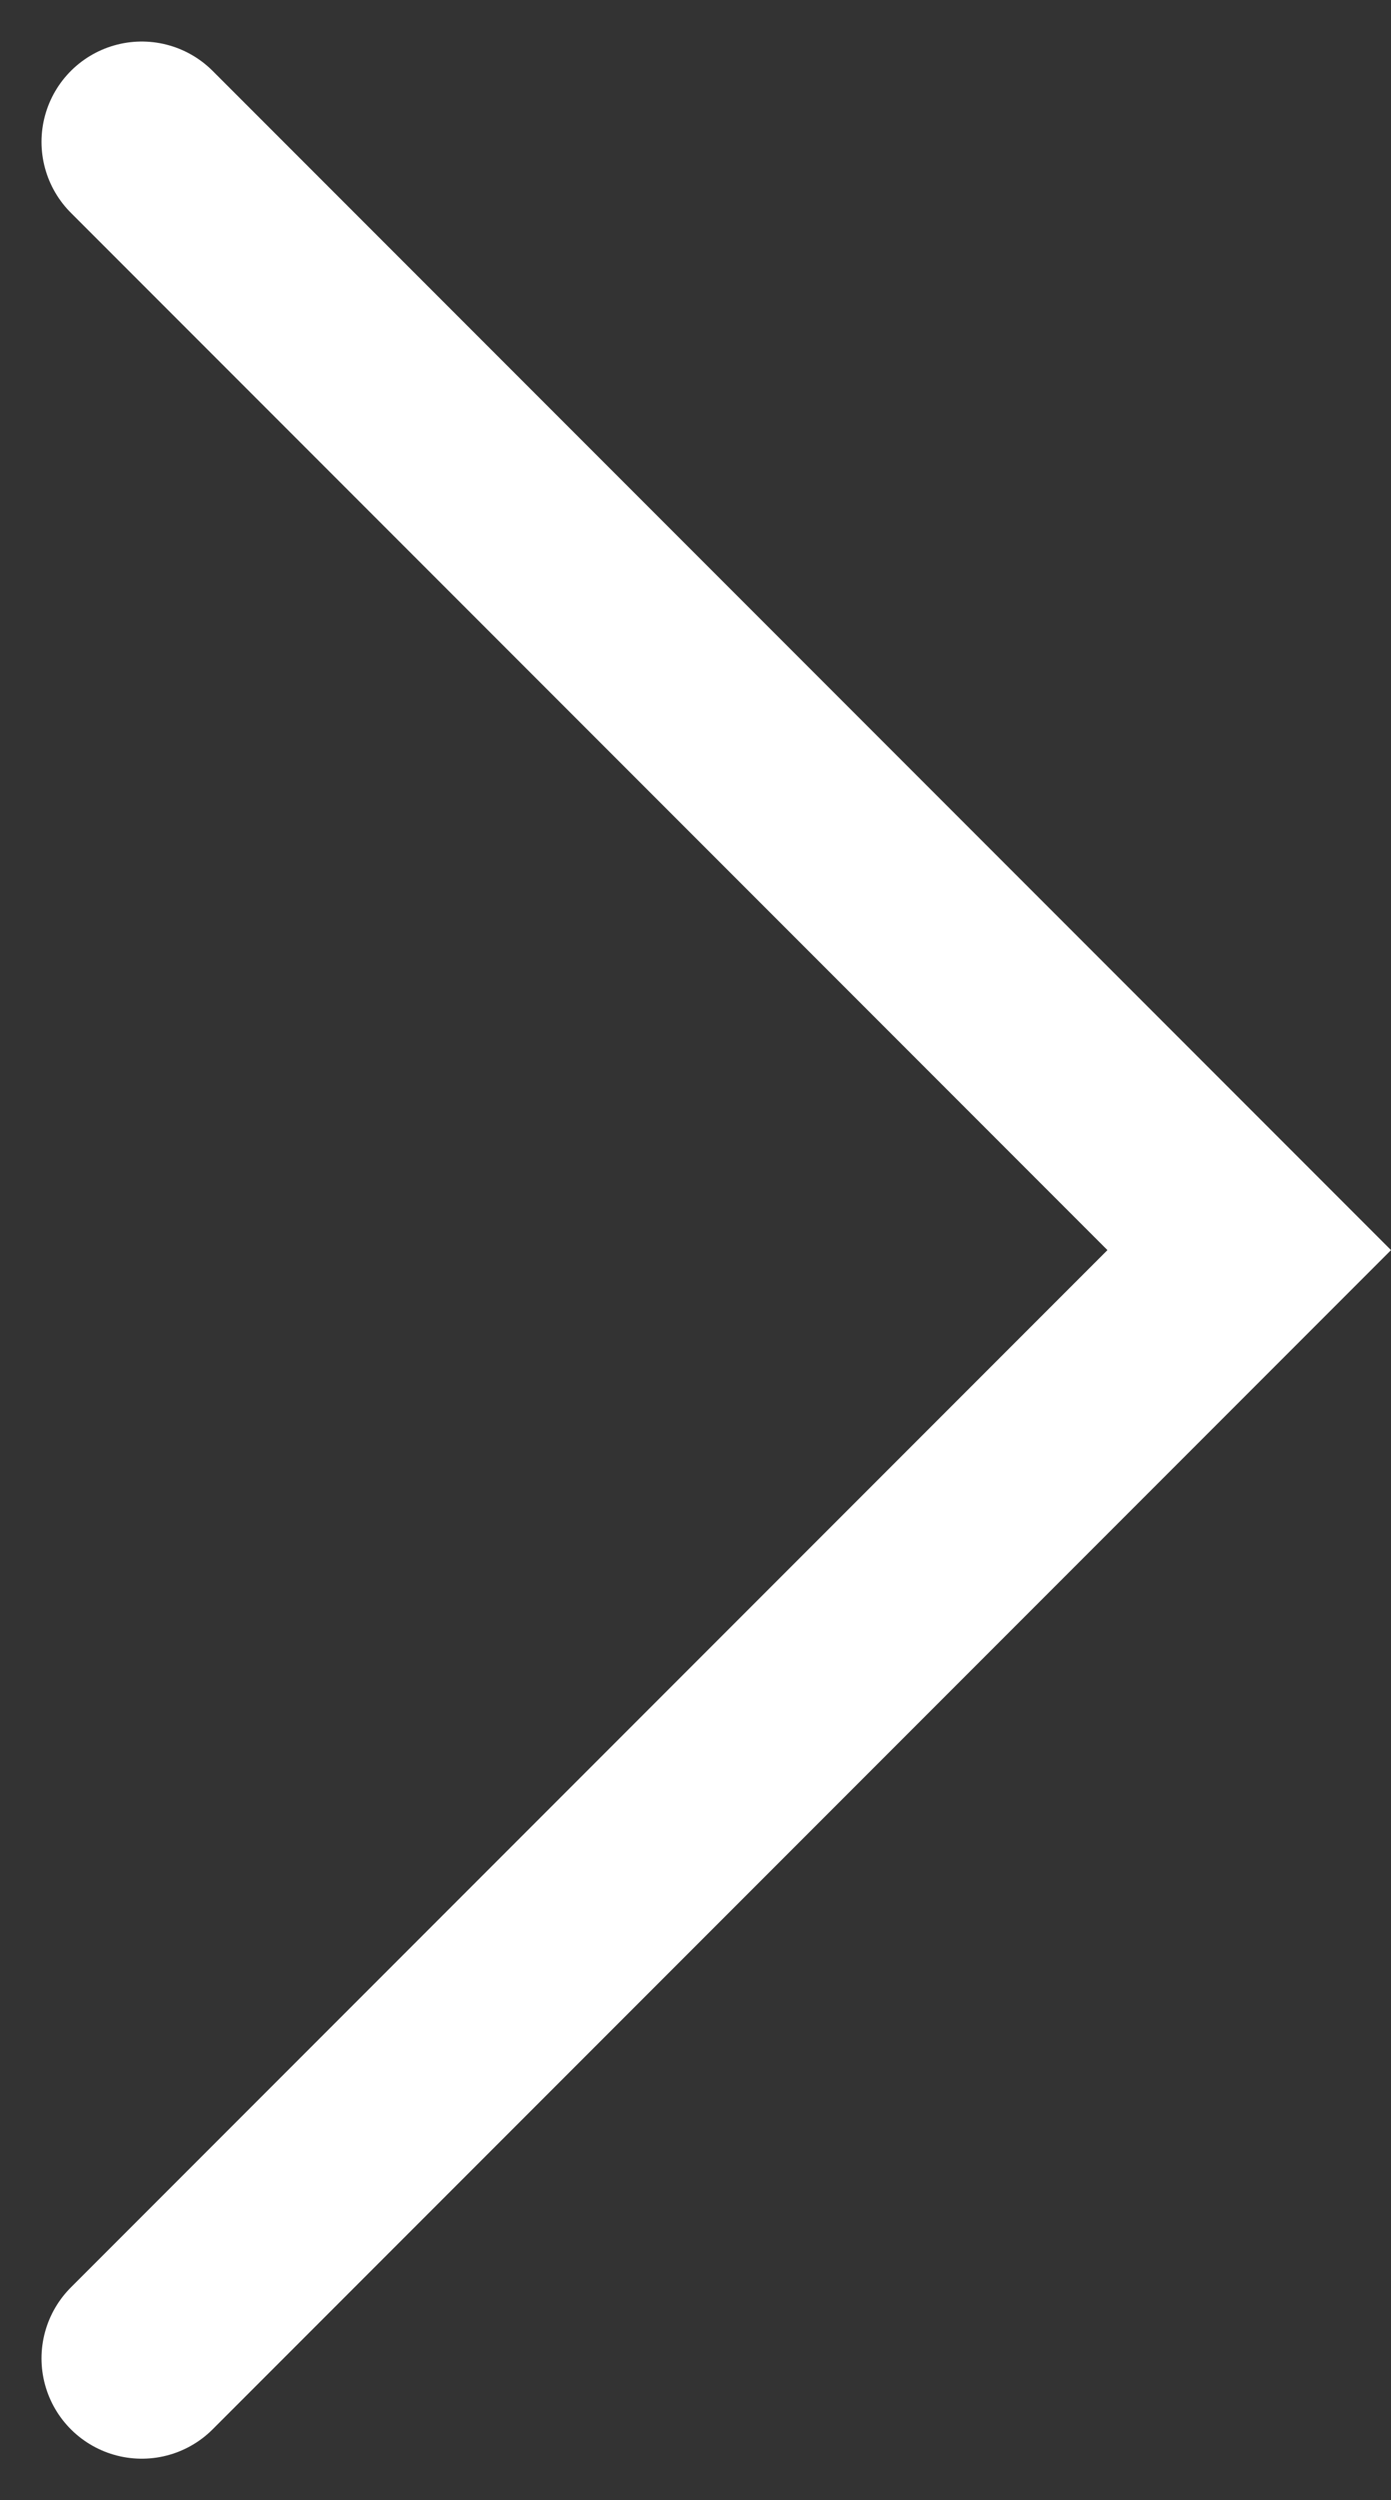 <svg xmlns="http://www.w3.org/2000/svg" width="6.937" height="12.46" viewBox="0 0 6.937 12.46">
  <rect x="0" y="0" width="6.937" height="12.46" fill="#333333" stroke="none"/>
  <path id="패스_2" data-name="패스 2" d="M1609.477,915l5.523,5.523-5.523,5.523" transform="translate(-1608.77 -914.293)" fill="none" stroke="#fff" stroke-linecap="round" stroke-width="1"/>
</svg>
